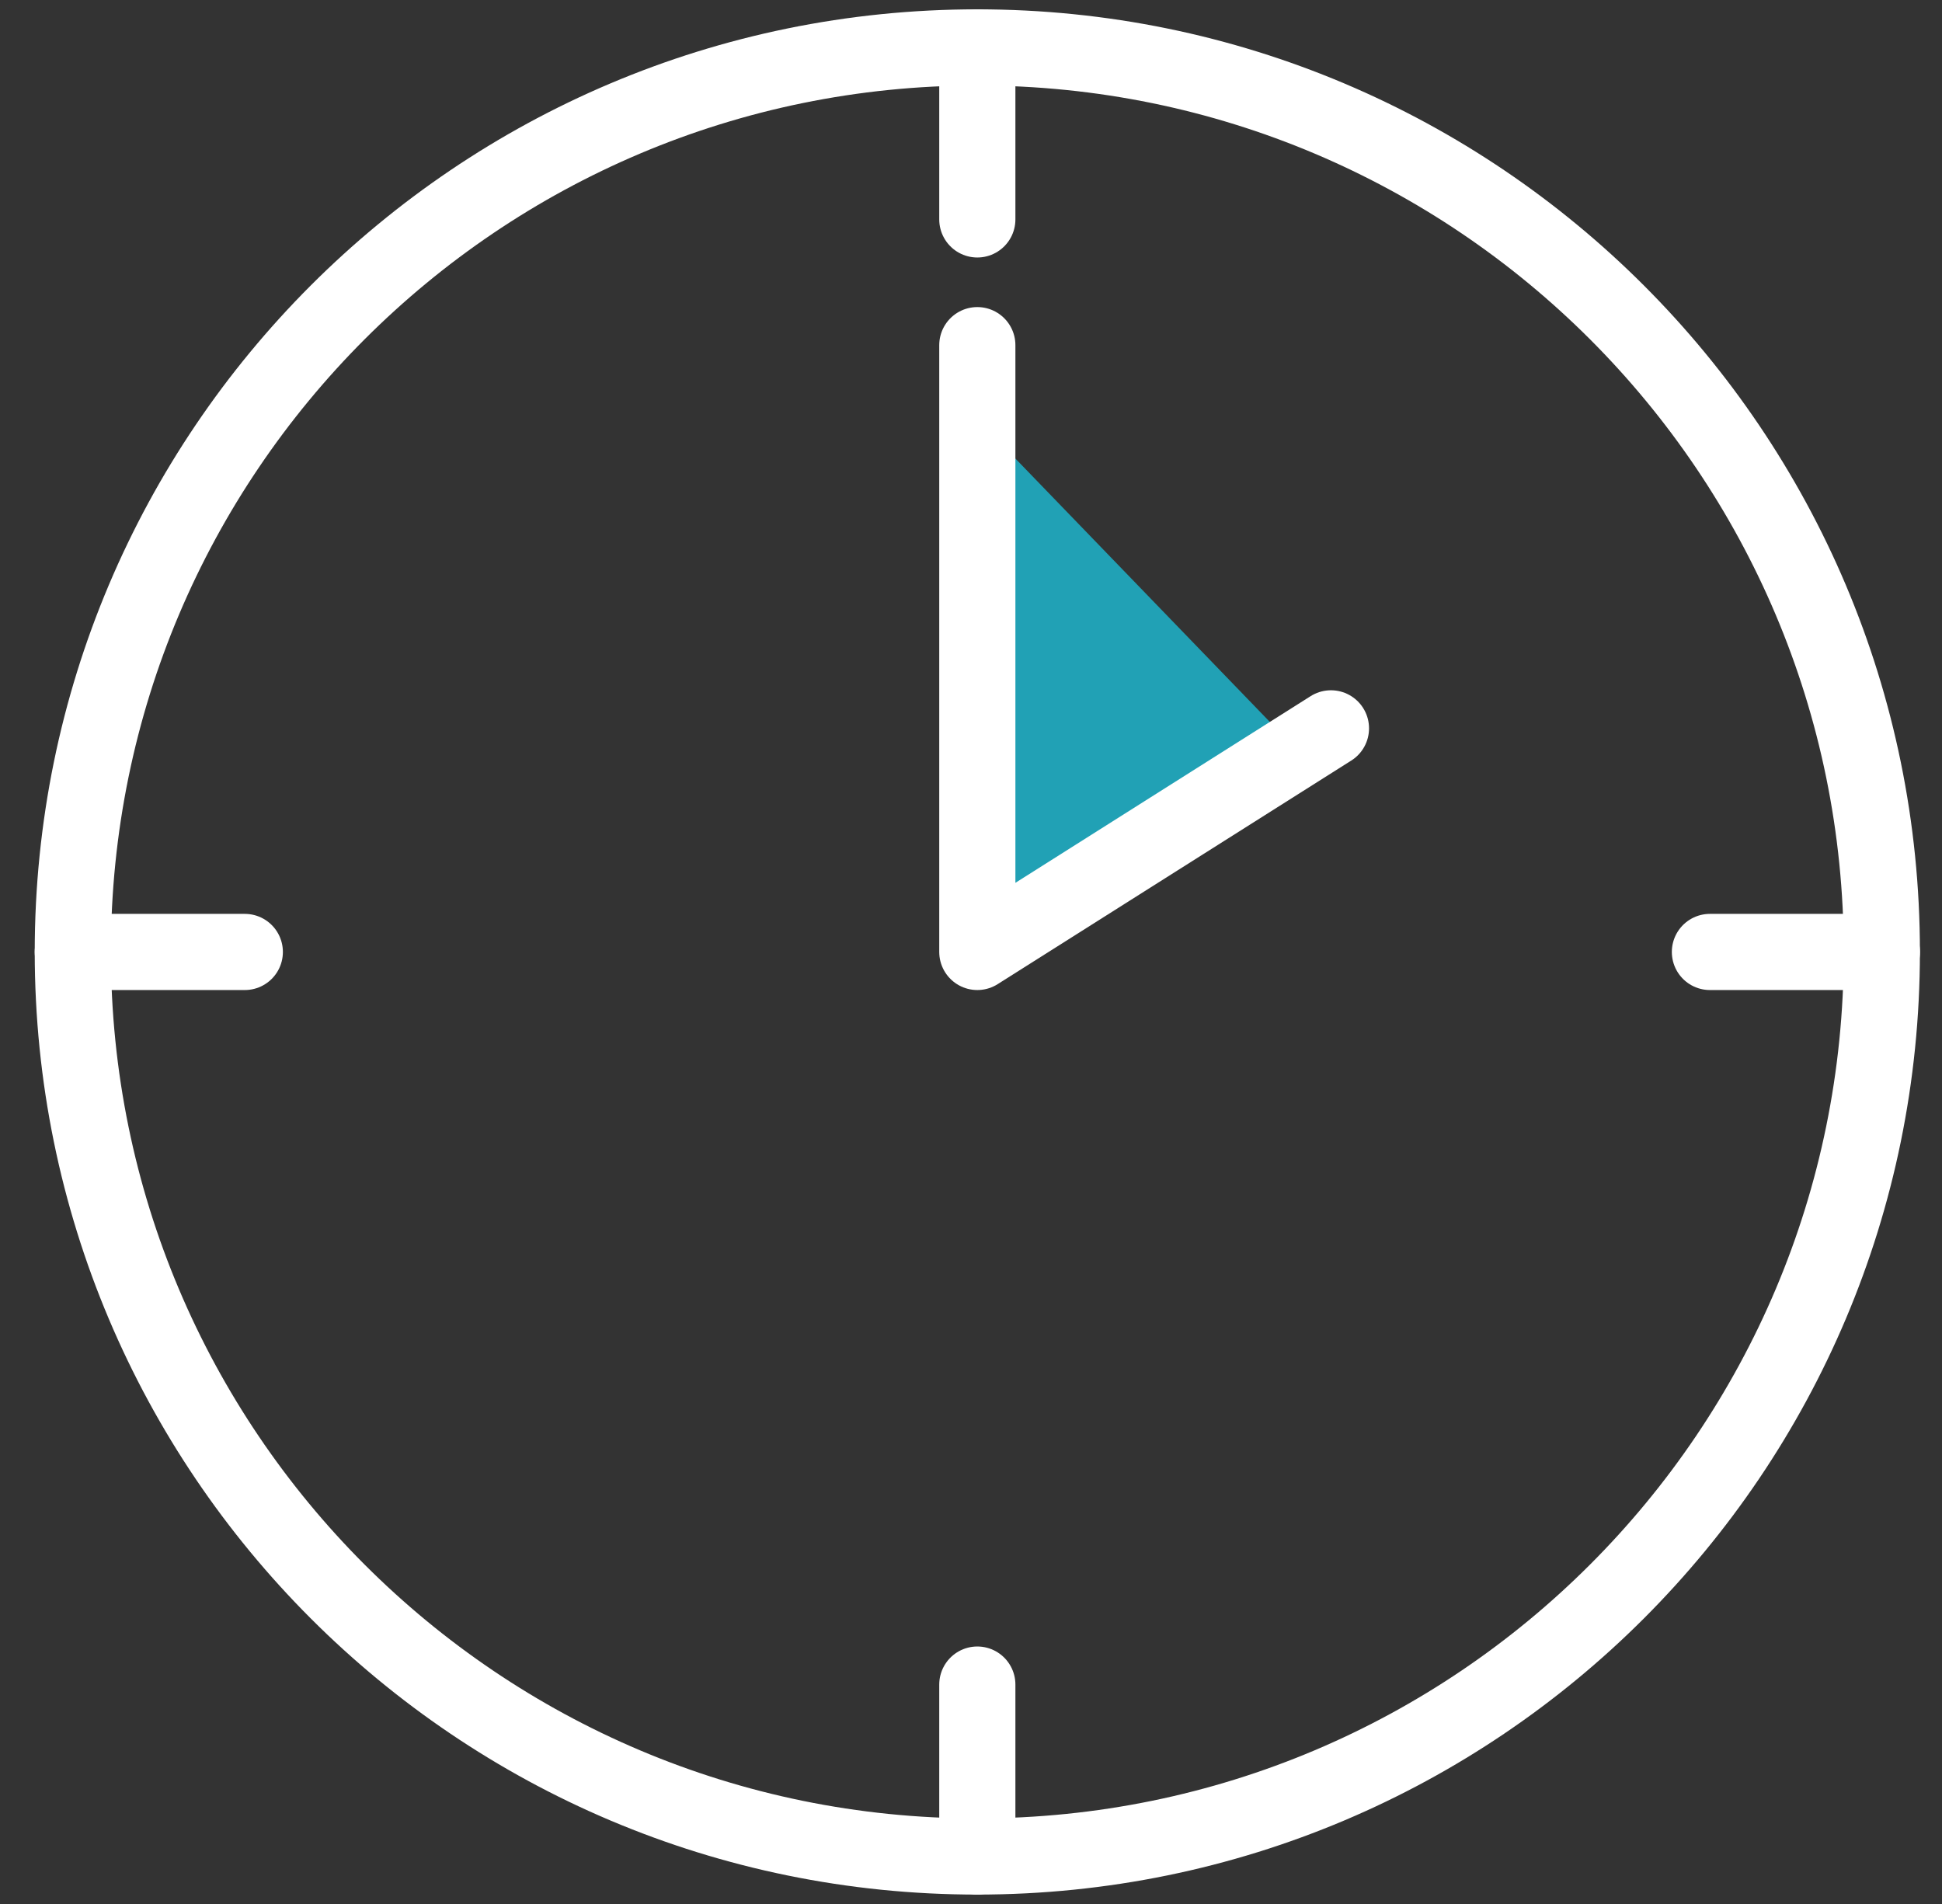<?xml version="1.0" encoding="UTF-8"?>
<svg xmlns="http://www.w3.org/2000/svg" width="51" height="50" viewBox="0 0 51 50" fill="none">
  <rect x="0" y="0" width="51" height="50" fill="#333333" stroke="none"/>
  <path d="M34.058 19.693L25.666 11.007V24.999L34.058 19.693Z" fill="#21A1B5"></path>
  <path d="M25.666 1.245V5.762" stroke="white" stroke-width="2" stroke-linecap="round" stroke-linejoin="round"></path>
  <path d="M25.666 44.238V48.755" stroke="white" stroke-width="2" stroke-linecap="round" stroke-linejoin="round"></path>
  <path d="M1.912 24.999H6.429" stroke="white" stroke-width="2" stroke-linecap="round" stroke-linejoin="round"></path>
  <path d="M44.905 24.999H49.422" stroke="white" stroke-width="2" stroke-linecap="round" stroke-linejoin="round"></path>
  <path d="M25.666 9.064V24.999L34.953 19.127" stroke="white" stroke-width="2" stroke-linecap="round" stroke-linejoin="round"></path>
  <path d="M25.666 48.753C38.785 48.753 49.42 38.118 49.42 24.999C49.42 11.88 38.785 1.245 25.666 1.245C12.547 1.245 1.912 11.88 1.912 24.999C1.912 38.118 12.547 48.753 25.666 48.753Z" stroke="white" stroke-width="2" stroke-linecap="round" stroke-linejoin="round"></path>
</svg>
